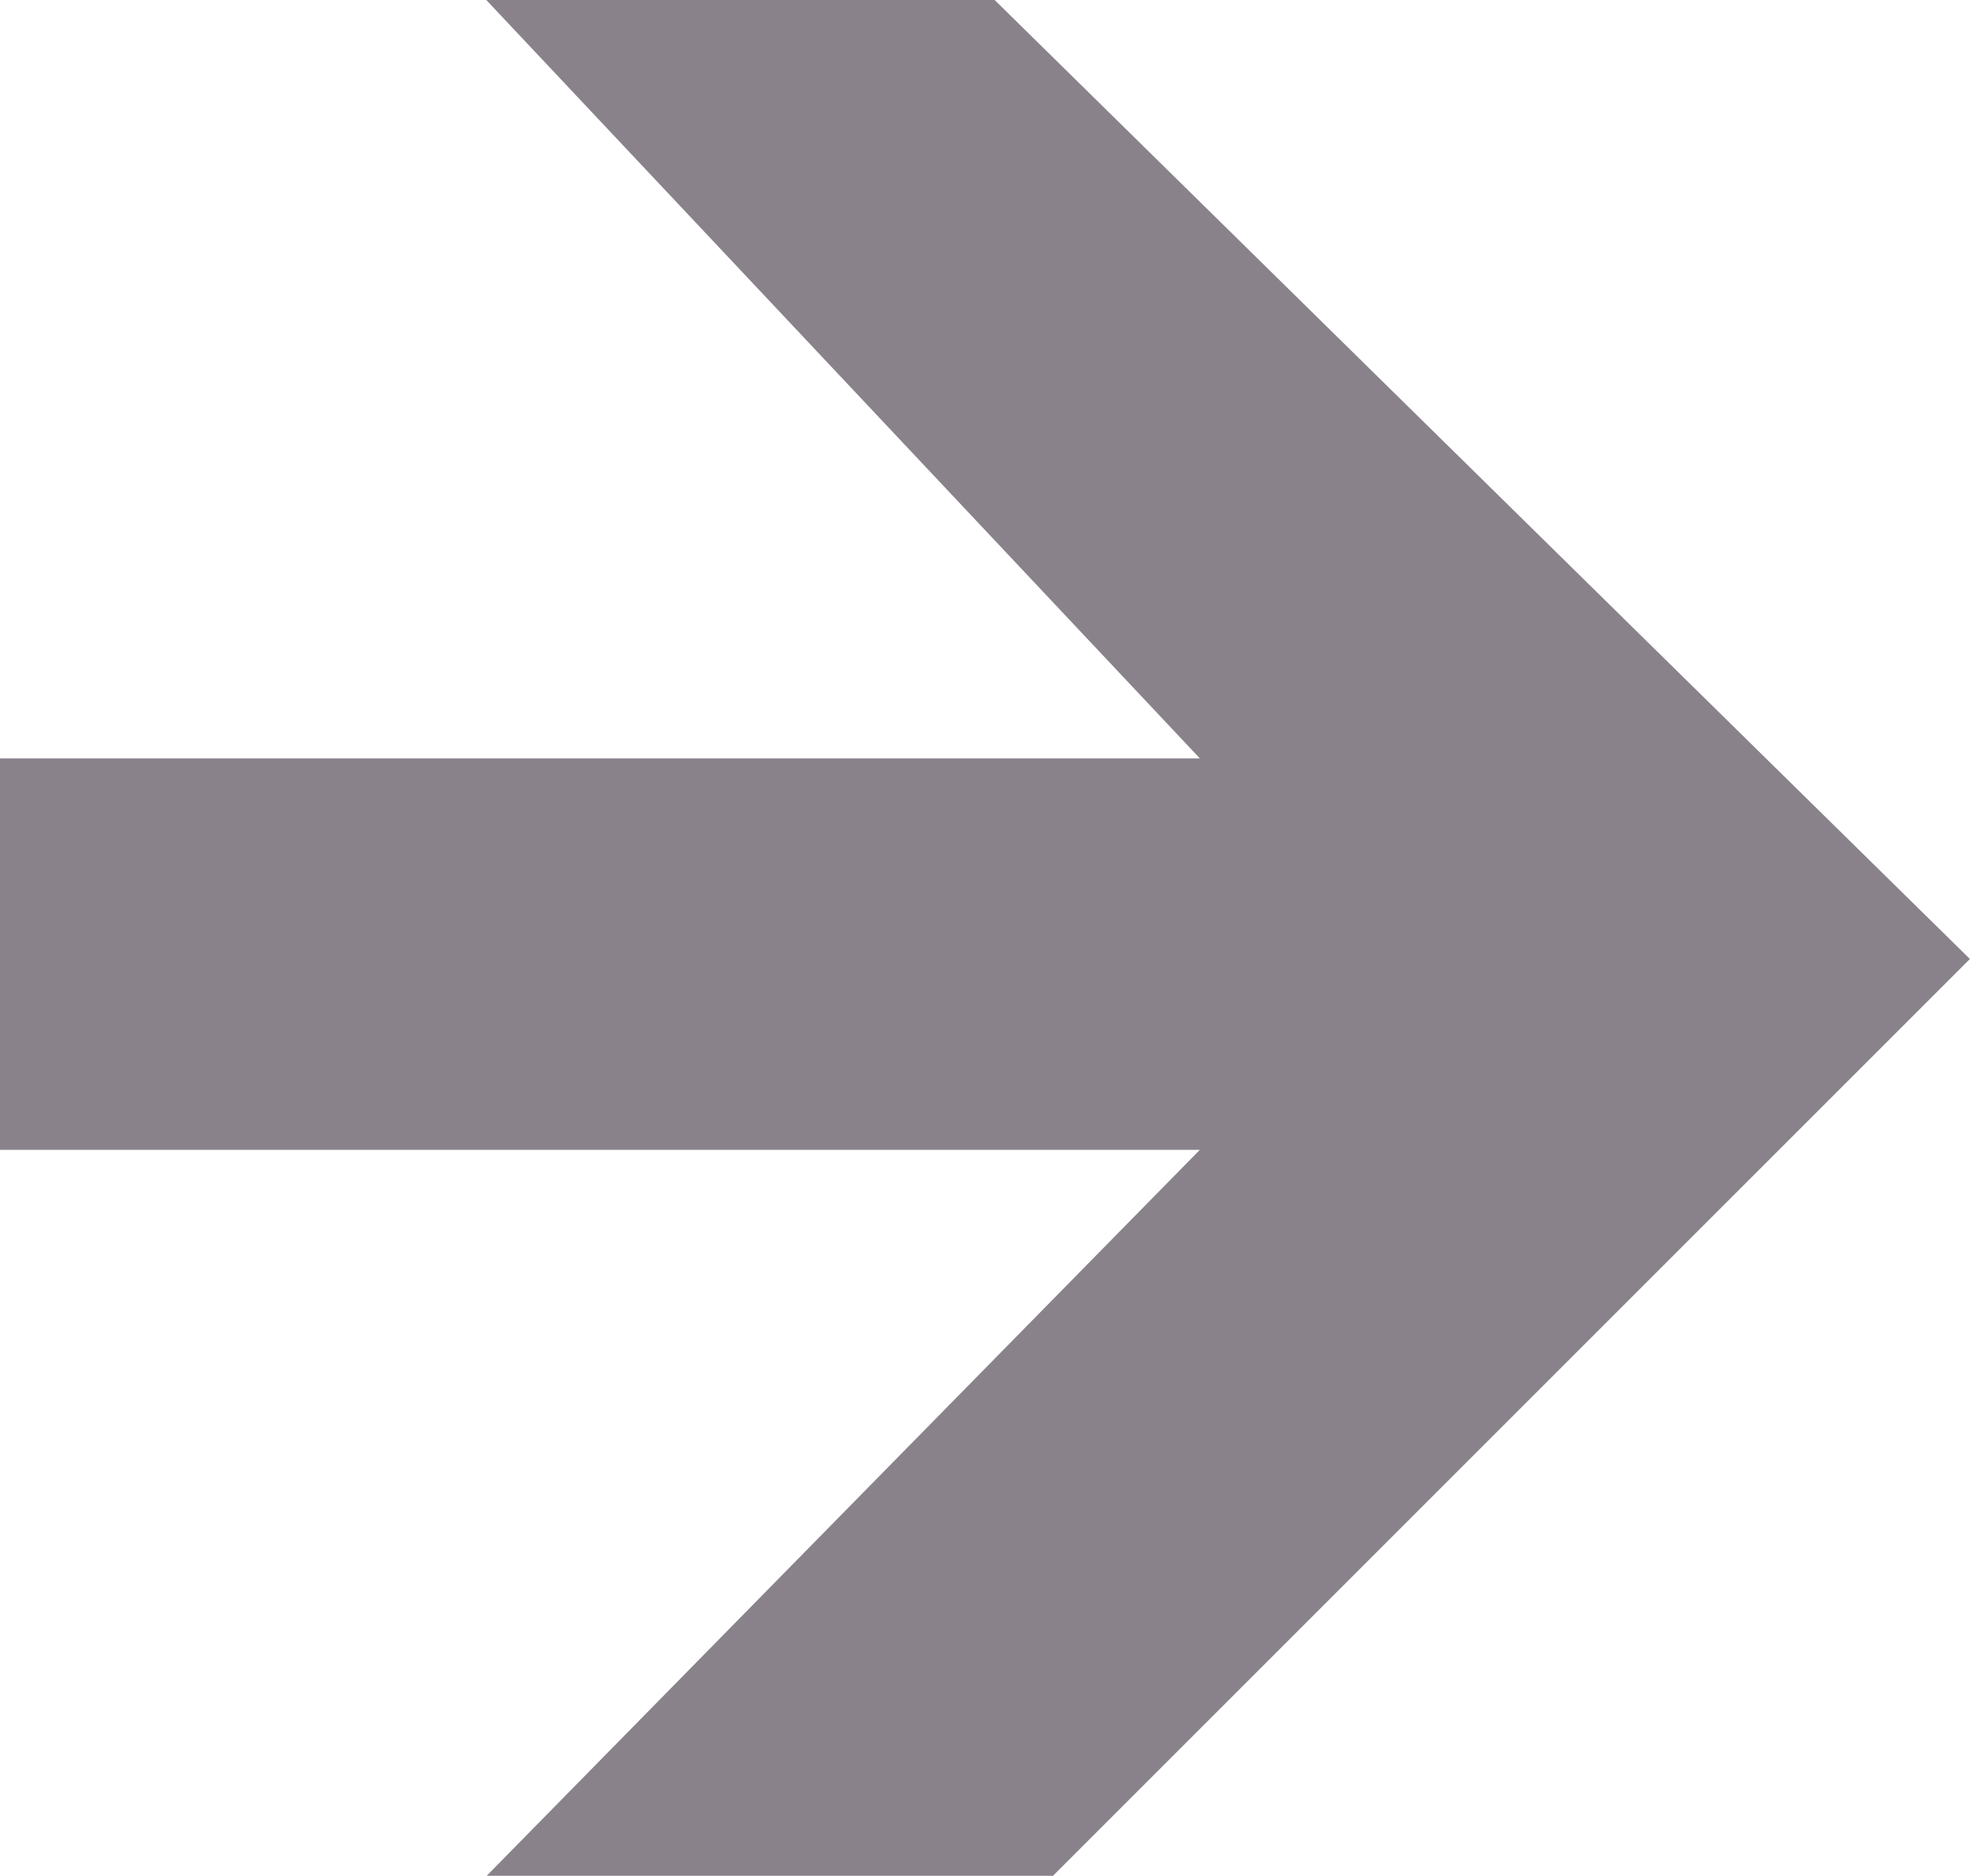 <svg xmlns="http://www.w3.org/2000/svg" class="svg-arrow" width="20" height="19.046" viewBox="0 0 20 19.046">
  <defs>
    <style>
      .cls-1 {
        fill: #89828b;
      }
    </style>
  </defs>
  <path id="next_gray" class="cls-1" d="M-186.887,1074.81v5.161l7.7-7.244v12.181h3.975v-12.181l7.375,7.244v-5.749l-9.313-9.313Z" transform="translate(1084.908 186.887) rotate(90)"/>
</svg>
